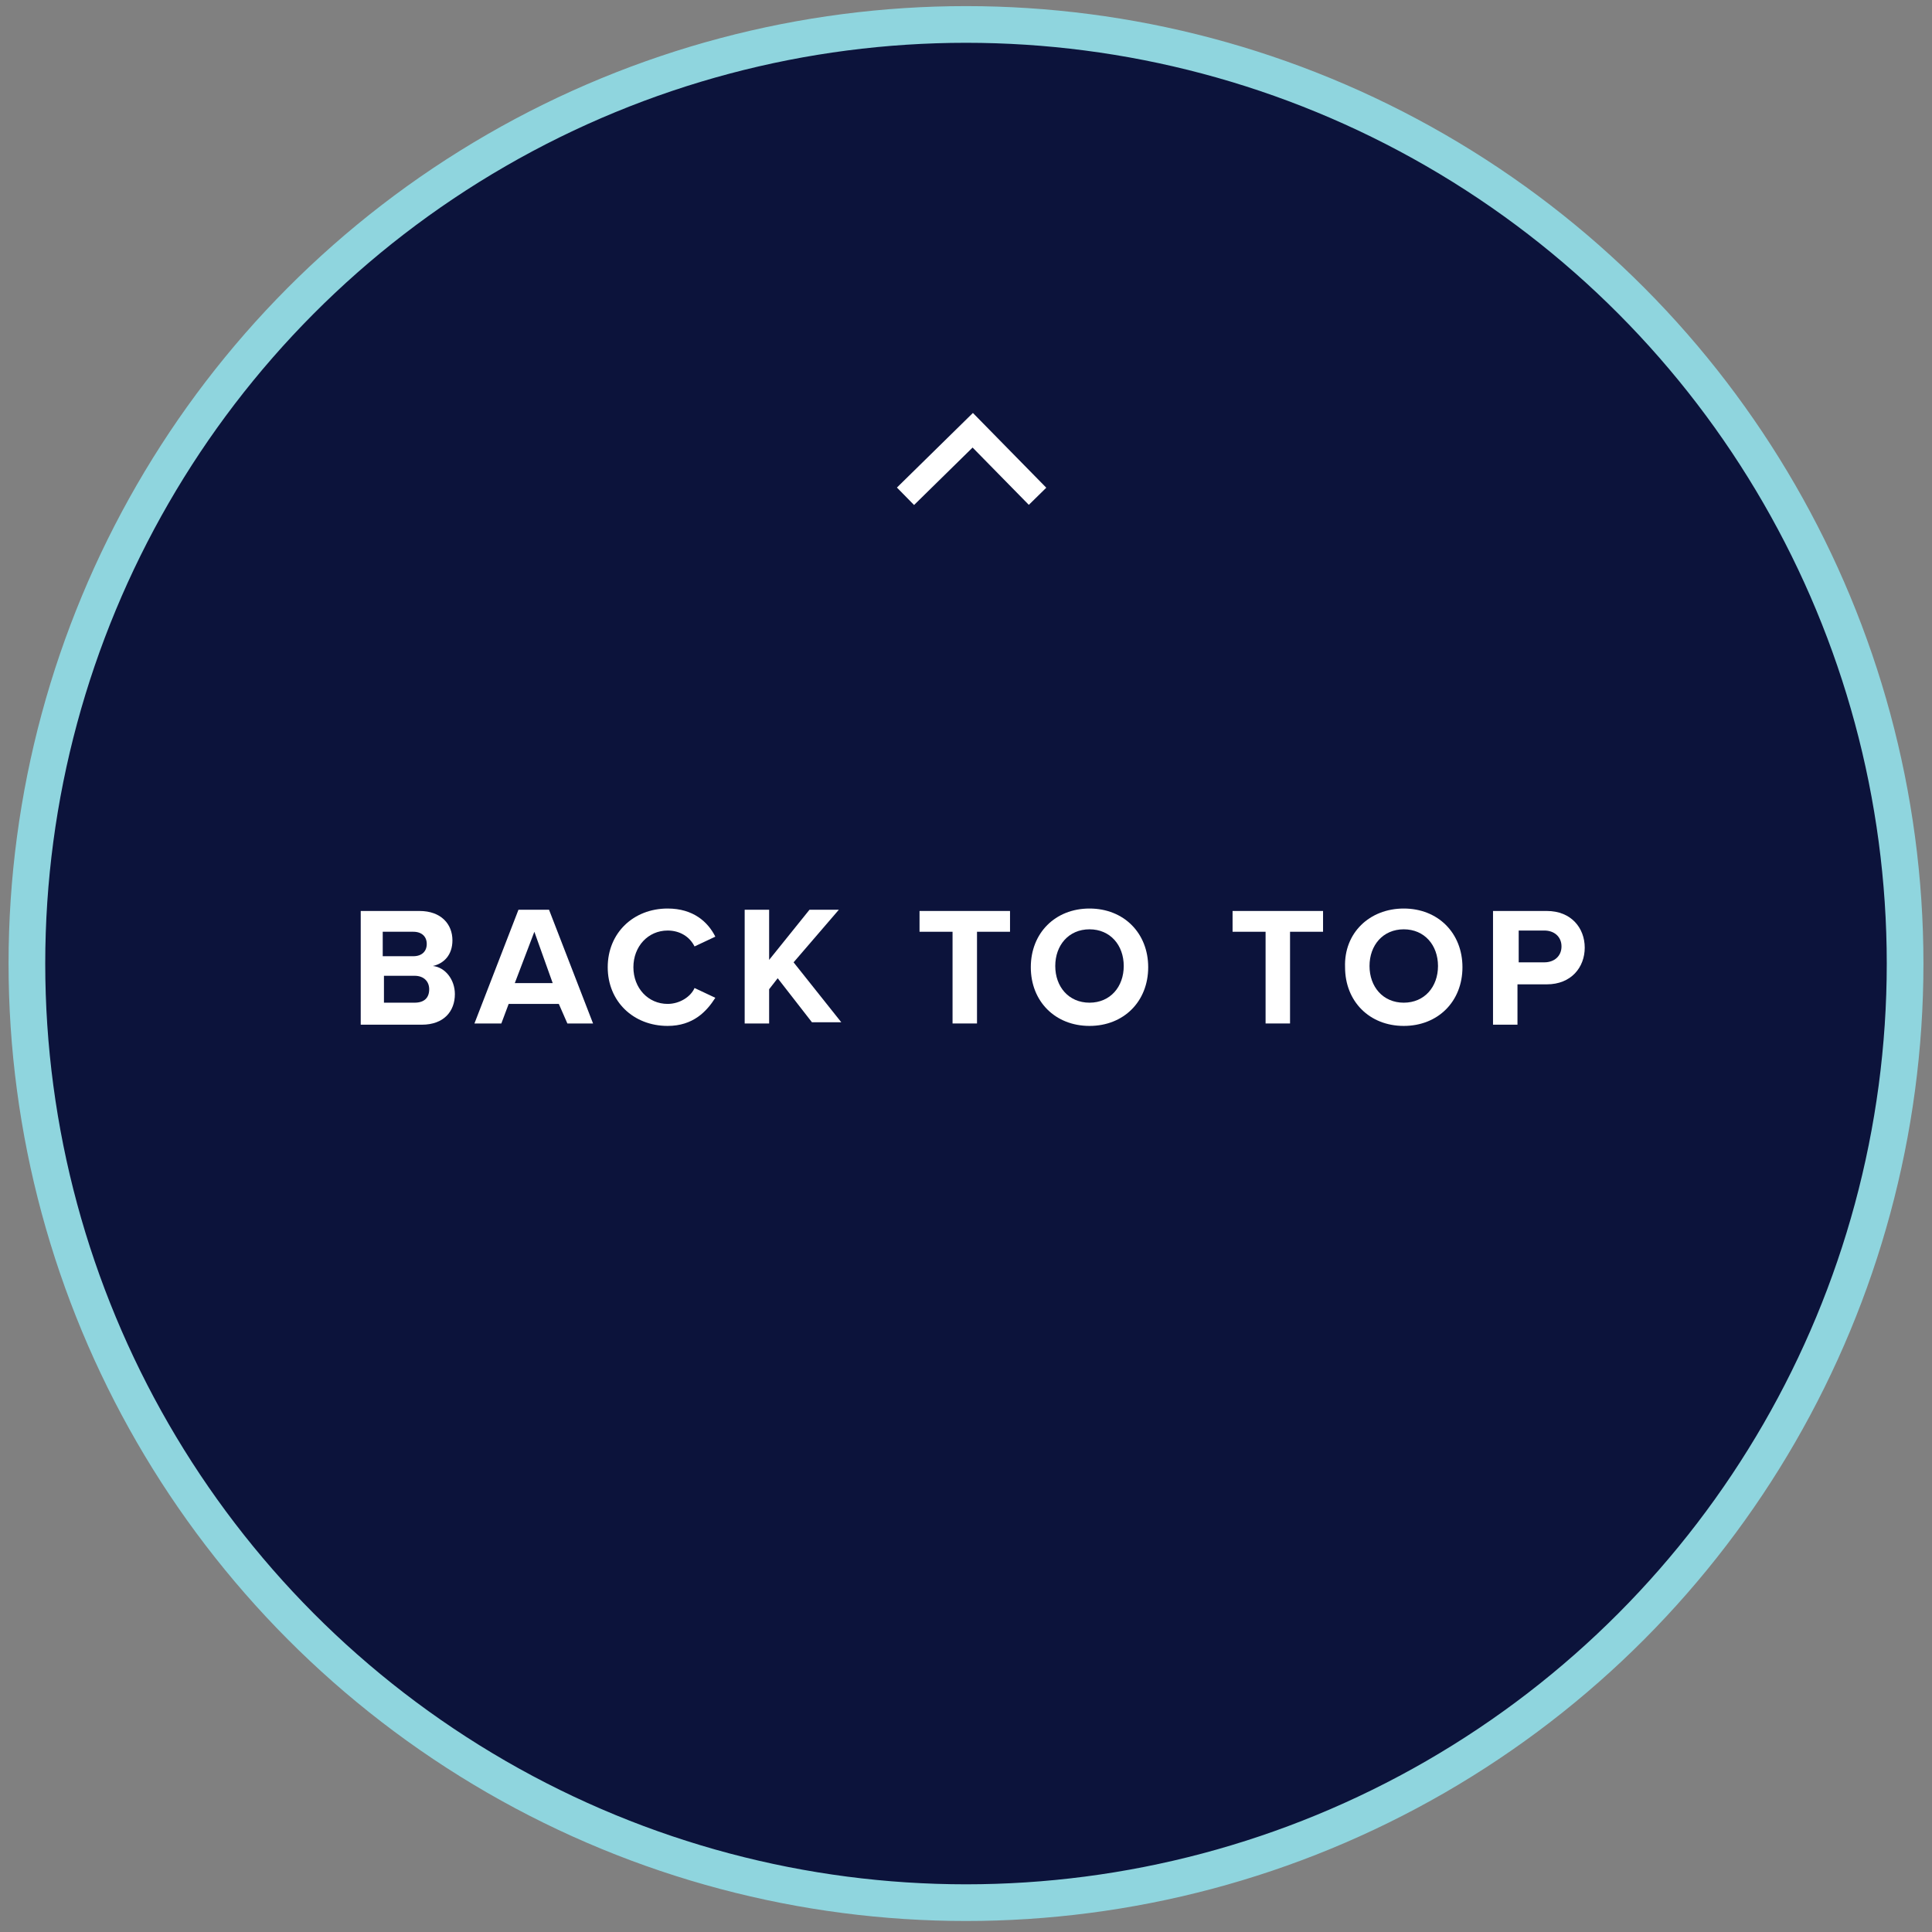 <?xml version="1.0" encoding="utf-8"?>
<!-- Generator: Adobe Illustrator 25.3.1, SVG Export Plug-In . SVG Version: 6.00 Build 0)  -->
<svg version="1.1" id="Layer_1" xmlns="http://www.w3.org/2000/svg" xmlns:xlink="http://www.w3.org/1999/xlink" x="0px" y="0px"
	 viewBox="0 0 158 158" style="enable-background:new 0 0 158 158;" xml:space="preserve">
<rect x="0" y="0" width="158" height="158" fill="#808080" stroke="none"/>
<style type="text/css">
	.st0{fill:#0C133B;}
	.st1{fill:none;stroke:#8FD5DE;stroke-width:3;}
	.st2{enable-background:new    ;}
	.st3{fill:#FFFFFF;}
	.st4{fill:none;stroke:#FFFFFF;stroke-width:2;}
</style>
<g id="Group_724" transform="translate(3 -9708)">
	<g id="Group_556" transform="translate(601 3436)">
		<g id="Ellipse_20" transform="translate(41 7745)">
			<circle class="st0" cx="-566" cy="-1394.2" r="78.2"/>
			<circle class="st1" cx="-566" cy="-1394.2" r="76.8"/>
		</g>
		<g class="st2">
			<path class="st3" d="M-574.6,6346.5h4.9c1.8,0,2.7,1.1,2.7,2.4c0,1.2-0.7,1.9-1.6,2.1c1,0.1,1.8,1.1,1.8,2.3
				c0,1.4-0.9,2.5-2.7,2.5h-5V6346.5z M-570.2,6350.2c0.7,0,1.1-0.4,1.1-1c0-0.6-0.4-1-1.1-1h-2.5v2H-570.2z M-570.1,6354
				c0.8,0,1.2-0.4,1.2-1.1c0-0.6-0.4-1.1-1.2-1.1h-2.5v2.2L-570.1,6354L-570.1,6354z"/>
			<path class="st3" d="M-558.3,6354.1h-4.1l-0.6,1.6h-2.2l3.6-9.3h2.5l3.6,9.3h-2.1L-558.3,6354.1z M-561.9,6352.4h3.1l-1.5-4.2
				L-561.9,6352.4z"/>
			<path class="st3" d="M-554.3,6351.1c0-2.8,2.1-4.8,4.9-4.8c2.1,0,3.3,1.1,3.9,2.3l-1.7,0.8c-0.4-0.8-1.2-1.3-2.2-1.3
				c-1.6,0-2.8,1.3-2.8,3c0,1.7,1.2,3,2.8,3c1,0,1.9-0.6,2.2-1.3l1.7,0.8c-0.7,1.1-1.8,2.3-3.9,2.3
				C-552.2,6355.9-554.3,6353.9-554.3,6351.1z"/>
			<path class="st3" d="M-540.4,6352l-0.7,0.9v2.8h-2v-9.3h2v4.1l3.3-4.1h2.4l-3.7,4.3l3.9,4.9h-2.4L-540.4,6352z"/>
			<path class="st3" d="M-526.1,6348.2h-2.7v-1.7h7.4v1.7h-2.7v7.5h-2L-526.1,6348.2L-526.1,6348.2z"/>
			<path class="st3" d="M-514.9,6346.3c2.8,0,4.8,2,4.8,4.8c0,2.8-2,4.8-4.8,4.8c-2.8,0-4.8-2-4.8-4.8
				C-519.7,6348.3-517.7,6346.3-514.9,6346.3z M-514.9,6348c-1.7,0-2.8,1.3-2.8,3c0,1.7,1.1,3,2.8,3c1.7,0,2.8-1.3,2.8-3
				C-512.1,6349.3-513.2,6348-514.9,6348z"/>
			<path class="st3" d="M-500.5,6348.2h-2.7v-1.7h7.4v1.7h-2.7v7.5h-2V6348.2z"/>
			<path class="st3" d="M-489.2,6346.3c2.8,0,4.8,2,4.8,4.8c0,2.8-2,4.8-4.8,4.8c-2.8,0-4.8-2-4.8-4.8
				C-494.1,6348.3-492,6346.3-489.2,6346.3z M-489.2,6348c-1.7,0-2.8,1.3-2.8,3c0,1.7,1.1,3,2.8,3s2.8-1.3,2.8-3
				C-486.4,6349.3-487.5,6348-489.2,6348z"/>
			<path class="st3" d="M-481.8,6346.5h4.3c2,0,3.1,1.4,3.1,3c0,1.6-1.1,3-3.1,3h-2.4v3.3h-2V6346.5z M-477.7,6348.1h-2.1v2.6h2.1
				c0.8,0,1.4-0.5,1.4-1.3C-476.3,6348.6-476.9,6348.1-477.7,6348.1z"/>
		</g>
		<g id="Group_555" transform="translate(-1479.83 8258.386) rotate(-90)">
			<g id="Group_2" transform="translate(-123 -190.818)">
				<path id="Path_1" class="st4" d="M2068.8,1140.7l5.4,5.5l-5.4,5.3"/>
			</g>
		</g>
	</g>
</g>
</svg>
